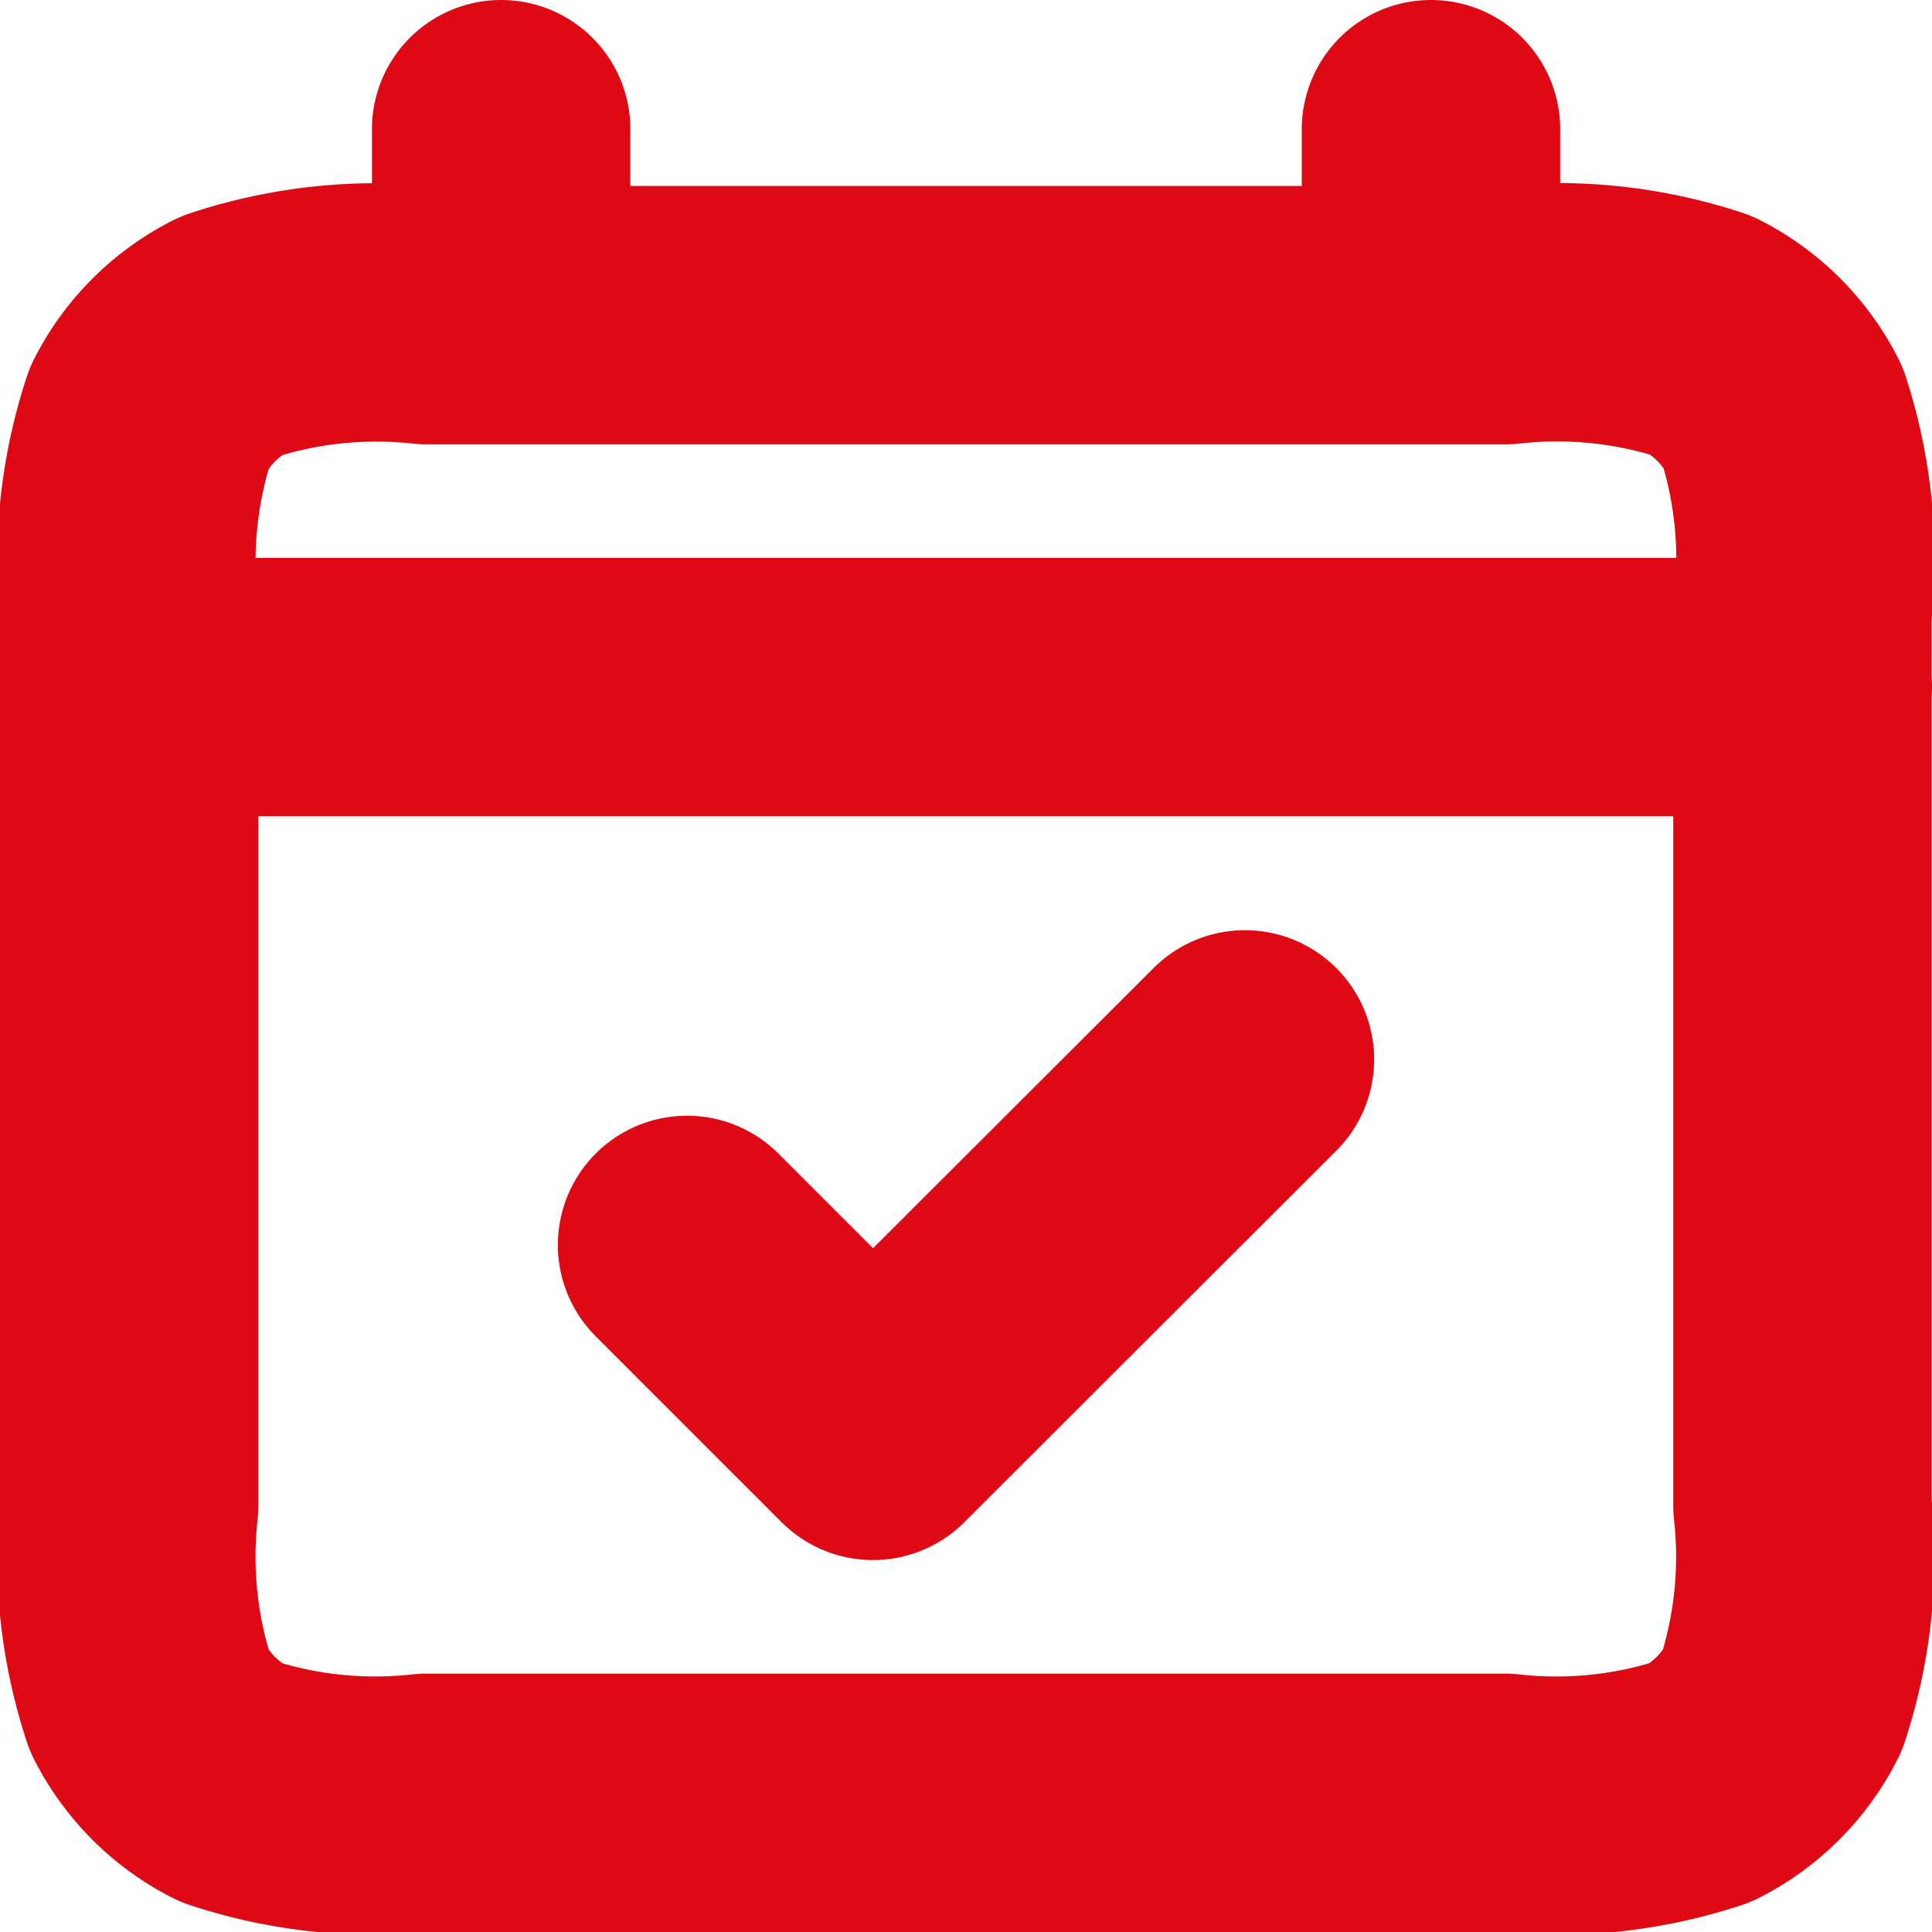 <svg xmlns="http://www.w3.org/2000/svg" width="14.954" height="14.954" viewBox="0 0 14.954 14.954">
  <path id="calendar-check-svgrepo-com" d="M3,7.318H15.954M7.318,11.636l1.439,1.439L11.636,10.2M5.879,3V4.439M13.076,3V4.439M5.3,15.954h8.348a3.576,3.576,0,0,0,1.517-.157,1.439,1.439,0,0,0,.629-.629,3.576,3.576,0,0,0,.157-1.517V6.742A3.576,3.576,0,0,0,15.8,5.225a1.439,1.439,0,0,0-.629-.629,3.576,3.576,0,0,0-1.517-.157H5.3A3.576,3.576,0,0,0,3.786,4.6a1.439,1.439,0,0,0-.629.629A3.576,3.576,0,0,0,3,6.742v6.909a3.576,3.576,0,0,0,.157,1.517,1.439,1.439,0,0,0,.629.629A3.576,3.576,0,0,0,5.3,15.954Z" transform="translate(-2 -2)" fill="none" stroke="#de0914" stroke-linecap="round" stroke-linejoin="round" stroke-width="2"/>
</svg>
